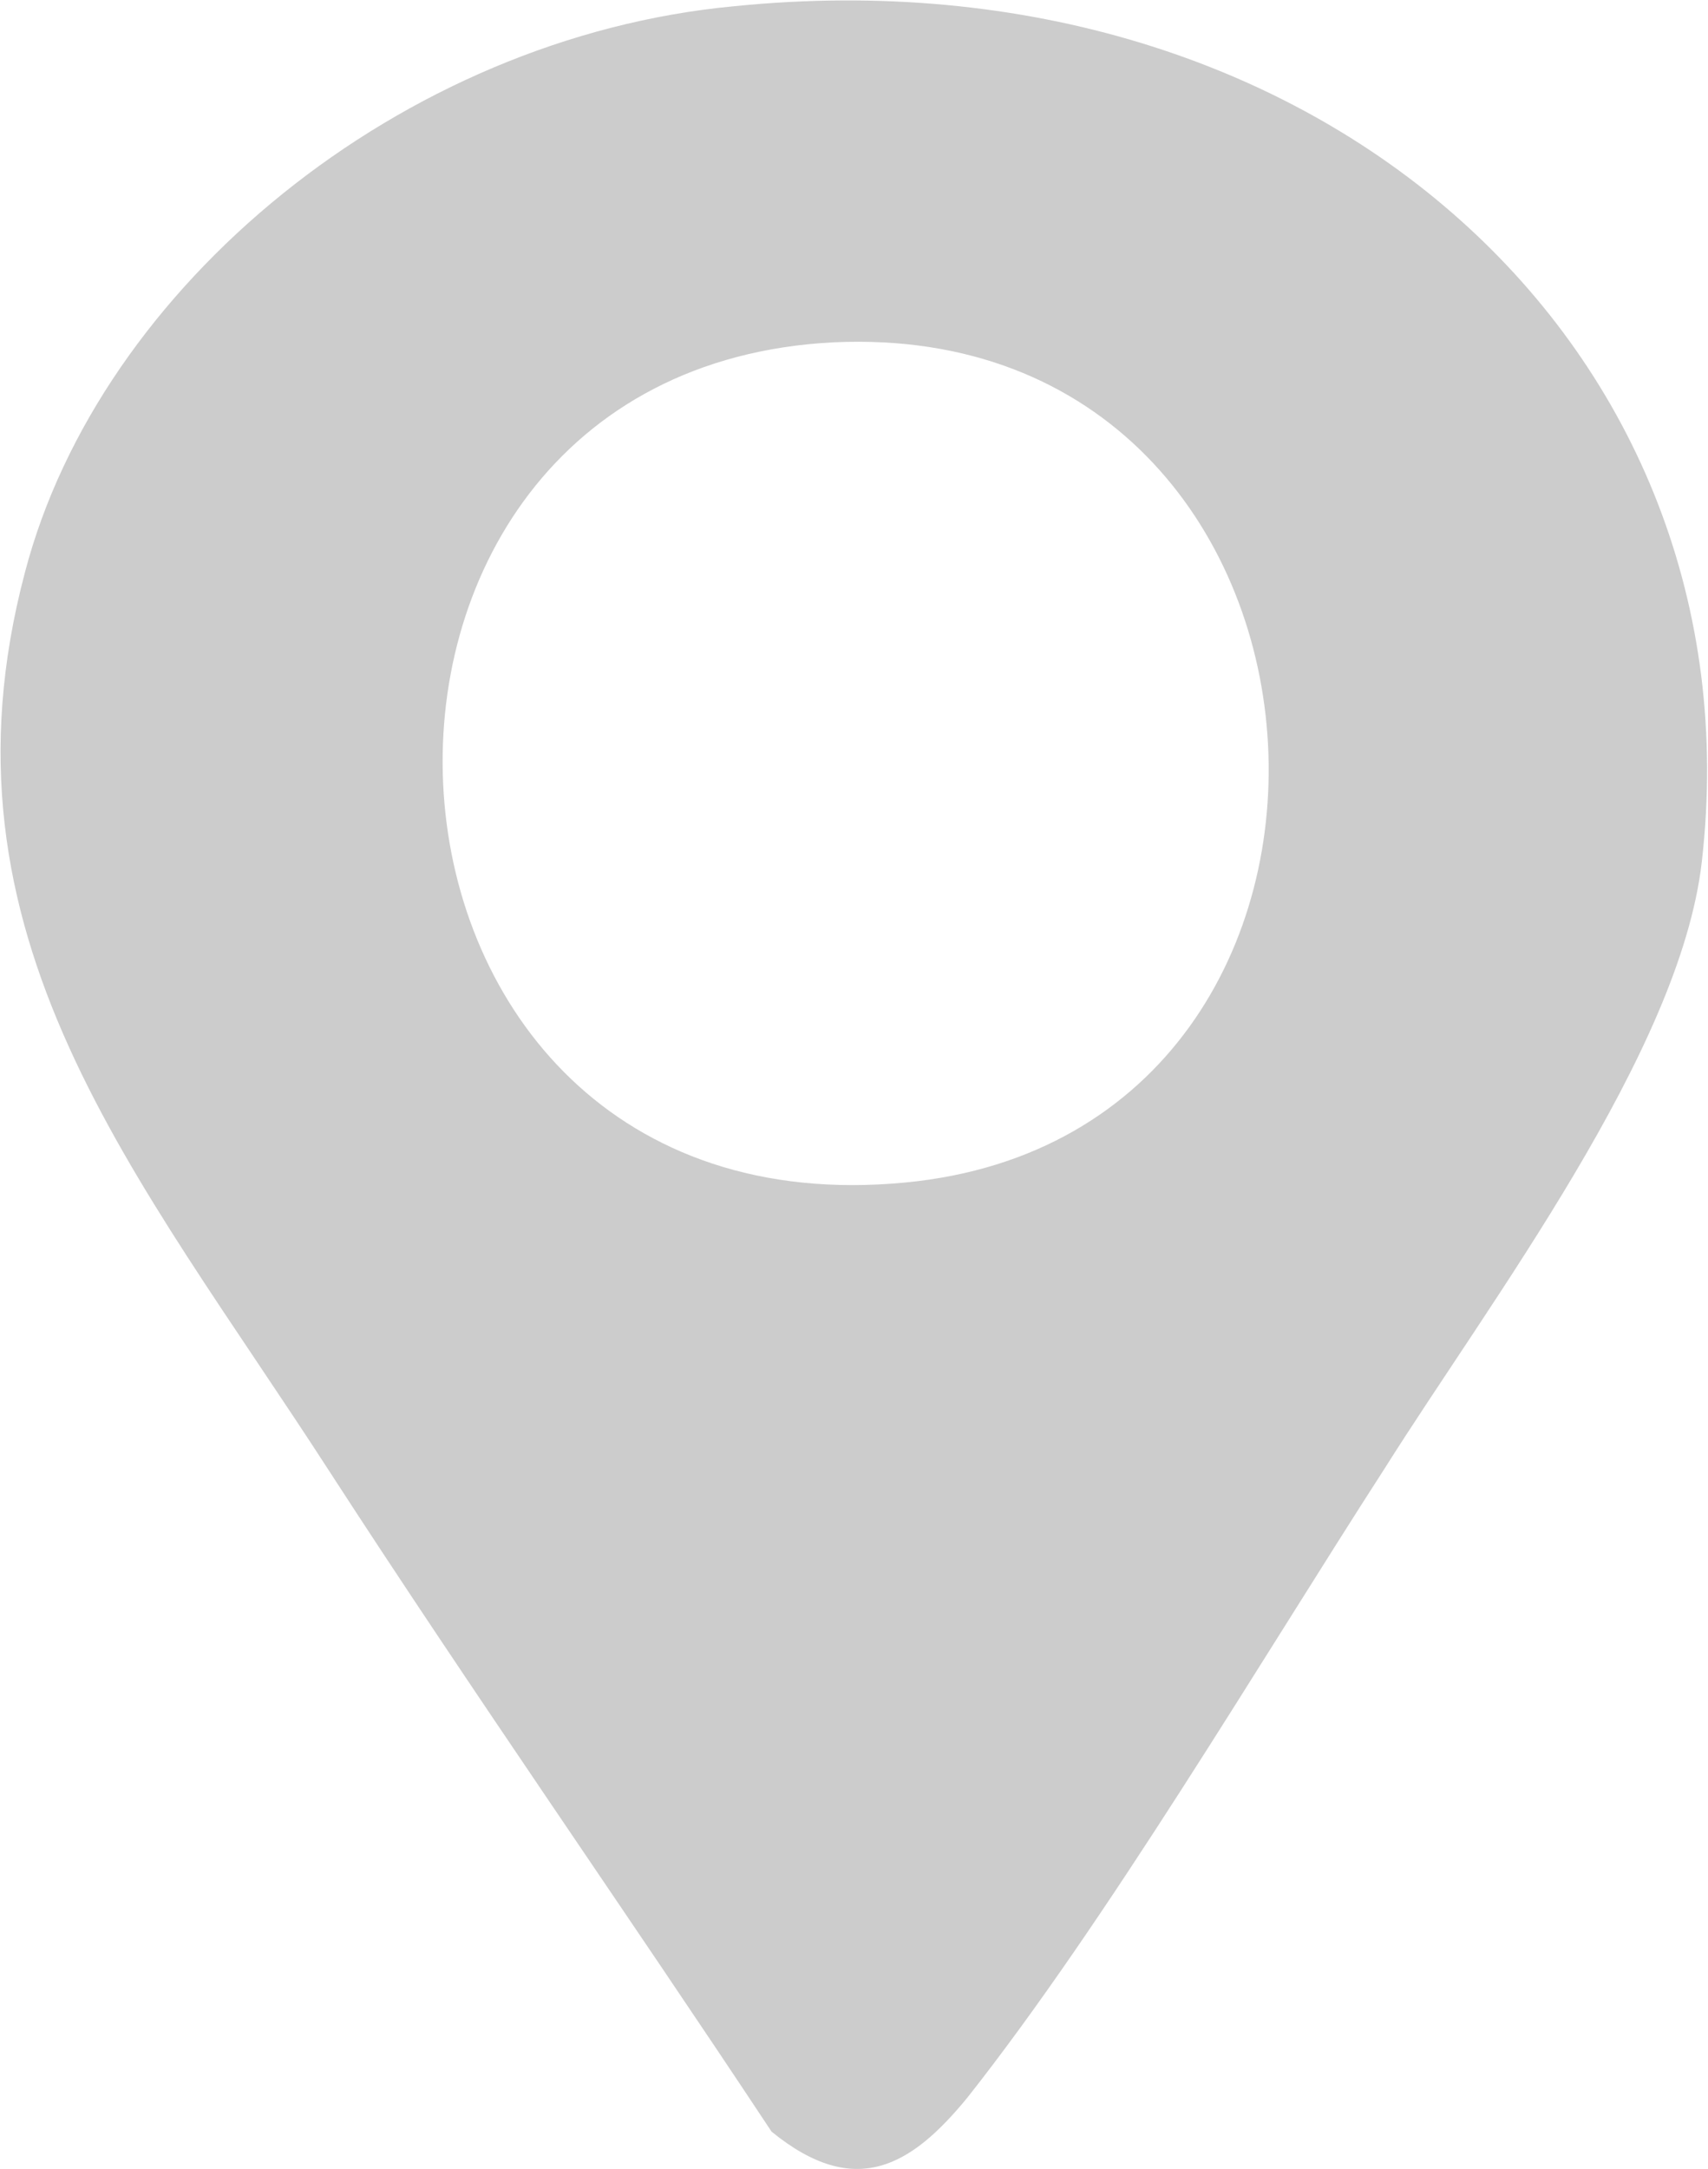 <?xml version="1.0" encoding="UTF-8"?>
<svg id="Layer_1" xmlns="http://www.w3.org/2000/svg" version="1.1" viewBox="0 0 54.9 69.7">
  <!-- Generator: Adobe Illustrator 29.2.1, SVG Export Plug-In . SVG Version: 2.1.0 Build 116)  -->
  <defs>
    <style>
      .st0 {
        fill: #ccc;
      }
    </style>
  </defs>
  <path class="st0" d="M23.6.2c18.8-1.9,33,11,31.1,27.5-.7,6.1-6.8,14.1-10.2,19.5-4,6.2-8.9,14.5-13.4,20.2-1.8,2.2-3.6,3.3-6.3,1.1-4.7-7.1-9.6-14.1-14.2-21.2C4.4,37.7-2.3,30.1.8,18.4,3.2,9.2,12.9,1.2,23.6.2ZM26.8,11c-17.8.9-16.4,28.8,2.3,27,16.7-1.6,15.1-27.8-2.3-27Z"/>
</svg>